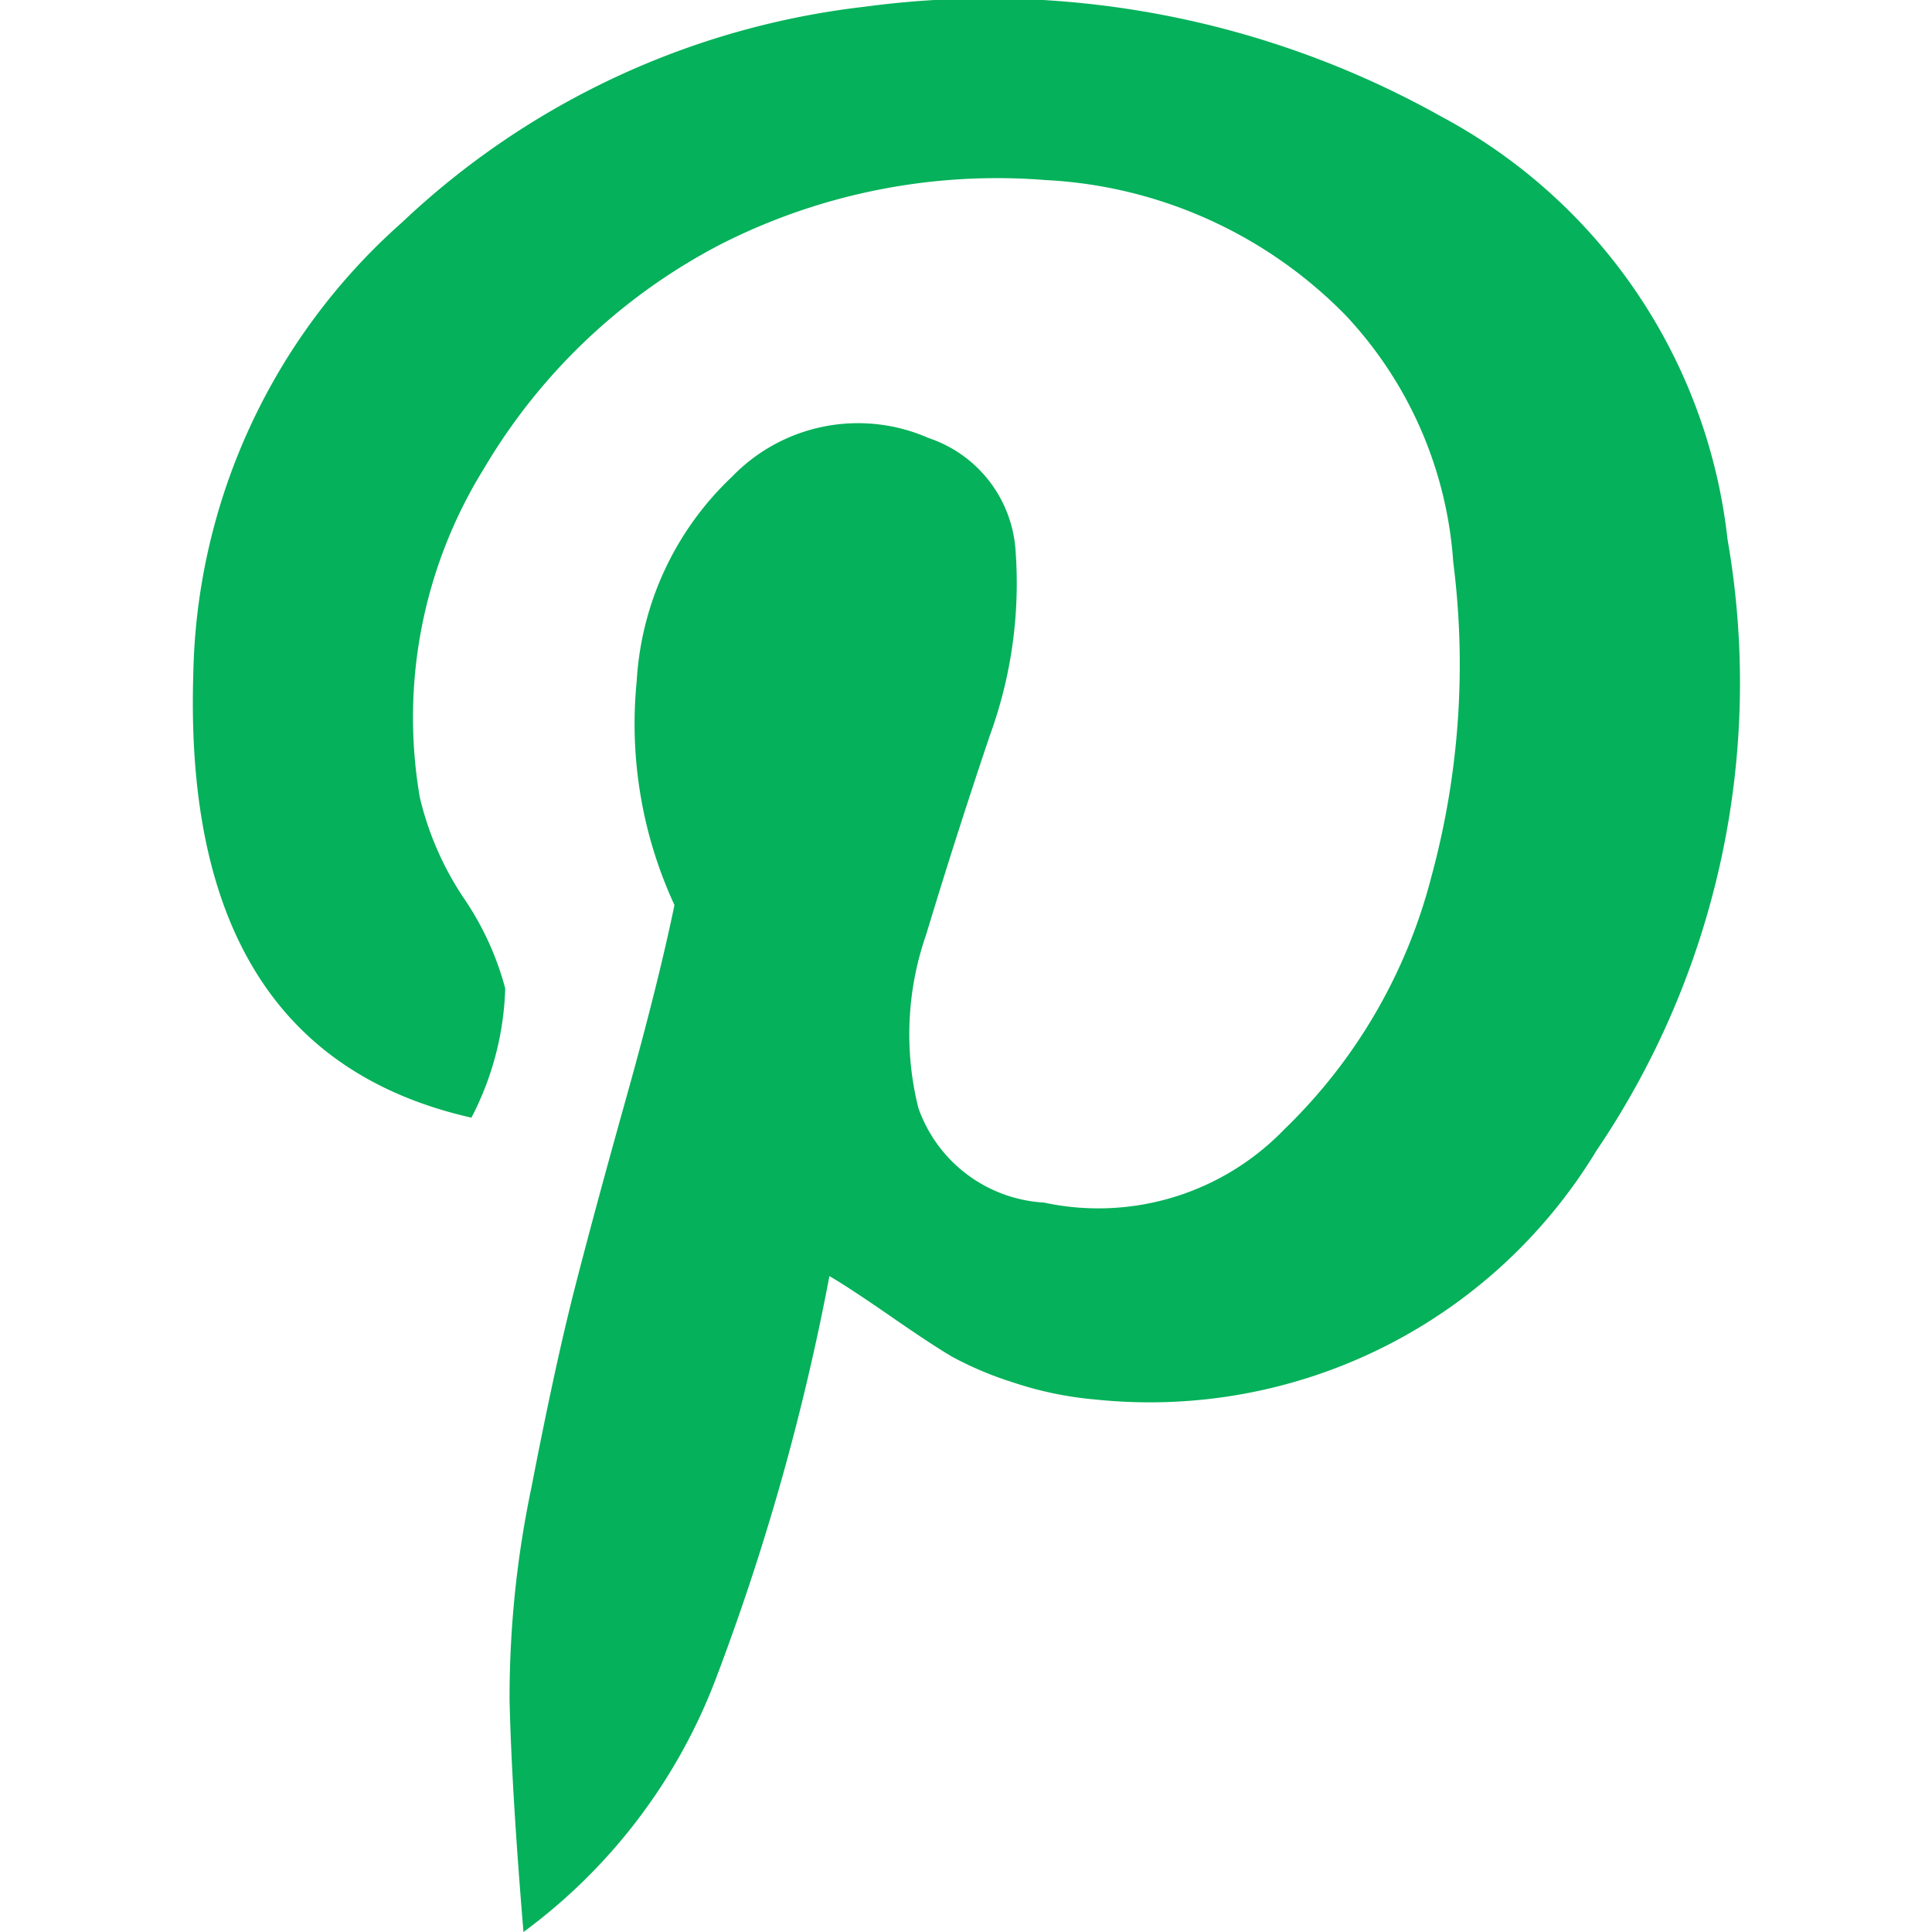 <svg xmlns="http://www.w3.org/2000/svg" width="20" height="20" viewBox="0 0 20 20">
  <defs>
    <style>
      .cls-1 {
        fill: rgba(255,255,255,0.01);
      }

      .cls-2 {
        fill: #05b15a;
      }
    </style>
  </defs>
  <g id="组_1964" data-name="组 1964" transform="translate(-864 -7822)">
    <rect id="矩形_1374" data-name="矩形 1374" class="cls-1" width="20" height="20" transform="translate(864 7822)"/>
    <path id="路径_7742" data-name="路径 7742" class="cls-2" d="M120.856,13.21a24.671,24.671,0,0,1-1.193,4.214A5.819,5.819,0,0,1,117.689,20q-.123-1.478-.144-2.4a10.589,10.589,0,0,1,.226-2.2q.247-1.278.452-2.077t.535-1.977q.329-1.178.494-1.977a4.469,4.469,0,0,1-.391-2.317,3.162,3.162,0,0,1,.987-2.117,1.812,1.812,0,0,1,2.036-.4,1.32,1.32,0,0,1,.9,1.178,4.592,4.592,0,0,1-.267,1.9q-.35,1.038-.658,2.057a3.143,3.143,0,0,0-.082,1.8,1.468,1.468,0,0,0,1.3.979,2.674,2.674,0,0,0,2.489-.759,5.555,5.555,0,0,0,1.522-2.616,8.36,8.36,0,0,0,.226-3.255A4.142,4.142,0,0,0,126.2,3.264a4.676,4.676,0,0,0-3.106-1.4,6.316,6.316,0,0,0-3.352.659,6.125,6.125,0,0,0-2.468,2.337,4.886,4.886,0,0,0-.658,3.395,3.189,3.189,0,0,0,.452,1.038,3.034,3.034,0,0,1,.432.939,3.082,3.082,0,0,1-.35,1.338q-3-.679-2.879-4.593a6.4,6.4,0,0,1,2.159-4.673A8.356,8.356,0,0,1,121.227.069a9.589,9.589,0,0,1,5.964,1.138,5.667,5.667,0,0,1,2.962,4.374,8.633,8.633,0,0,1-1.357,6.331,5.406,5.406,0,0,1-5.183,2.576,3.679,3.679,0,0,1-.864-.18,3.581,3.581,0,0,1-.617-.26q-.206-.12-.638-.419t-.638-.419h0" transform="translate(751.73 7822)"/>
  </g>
</svg>
